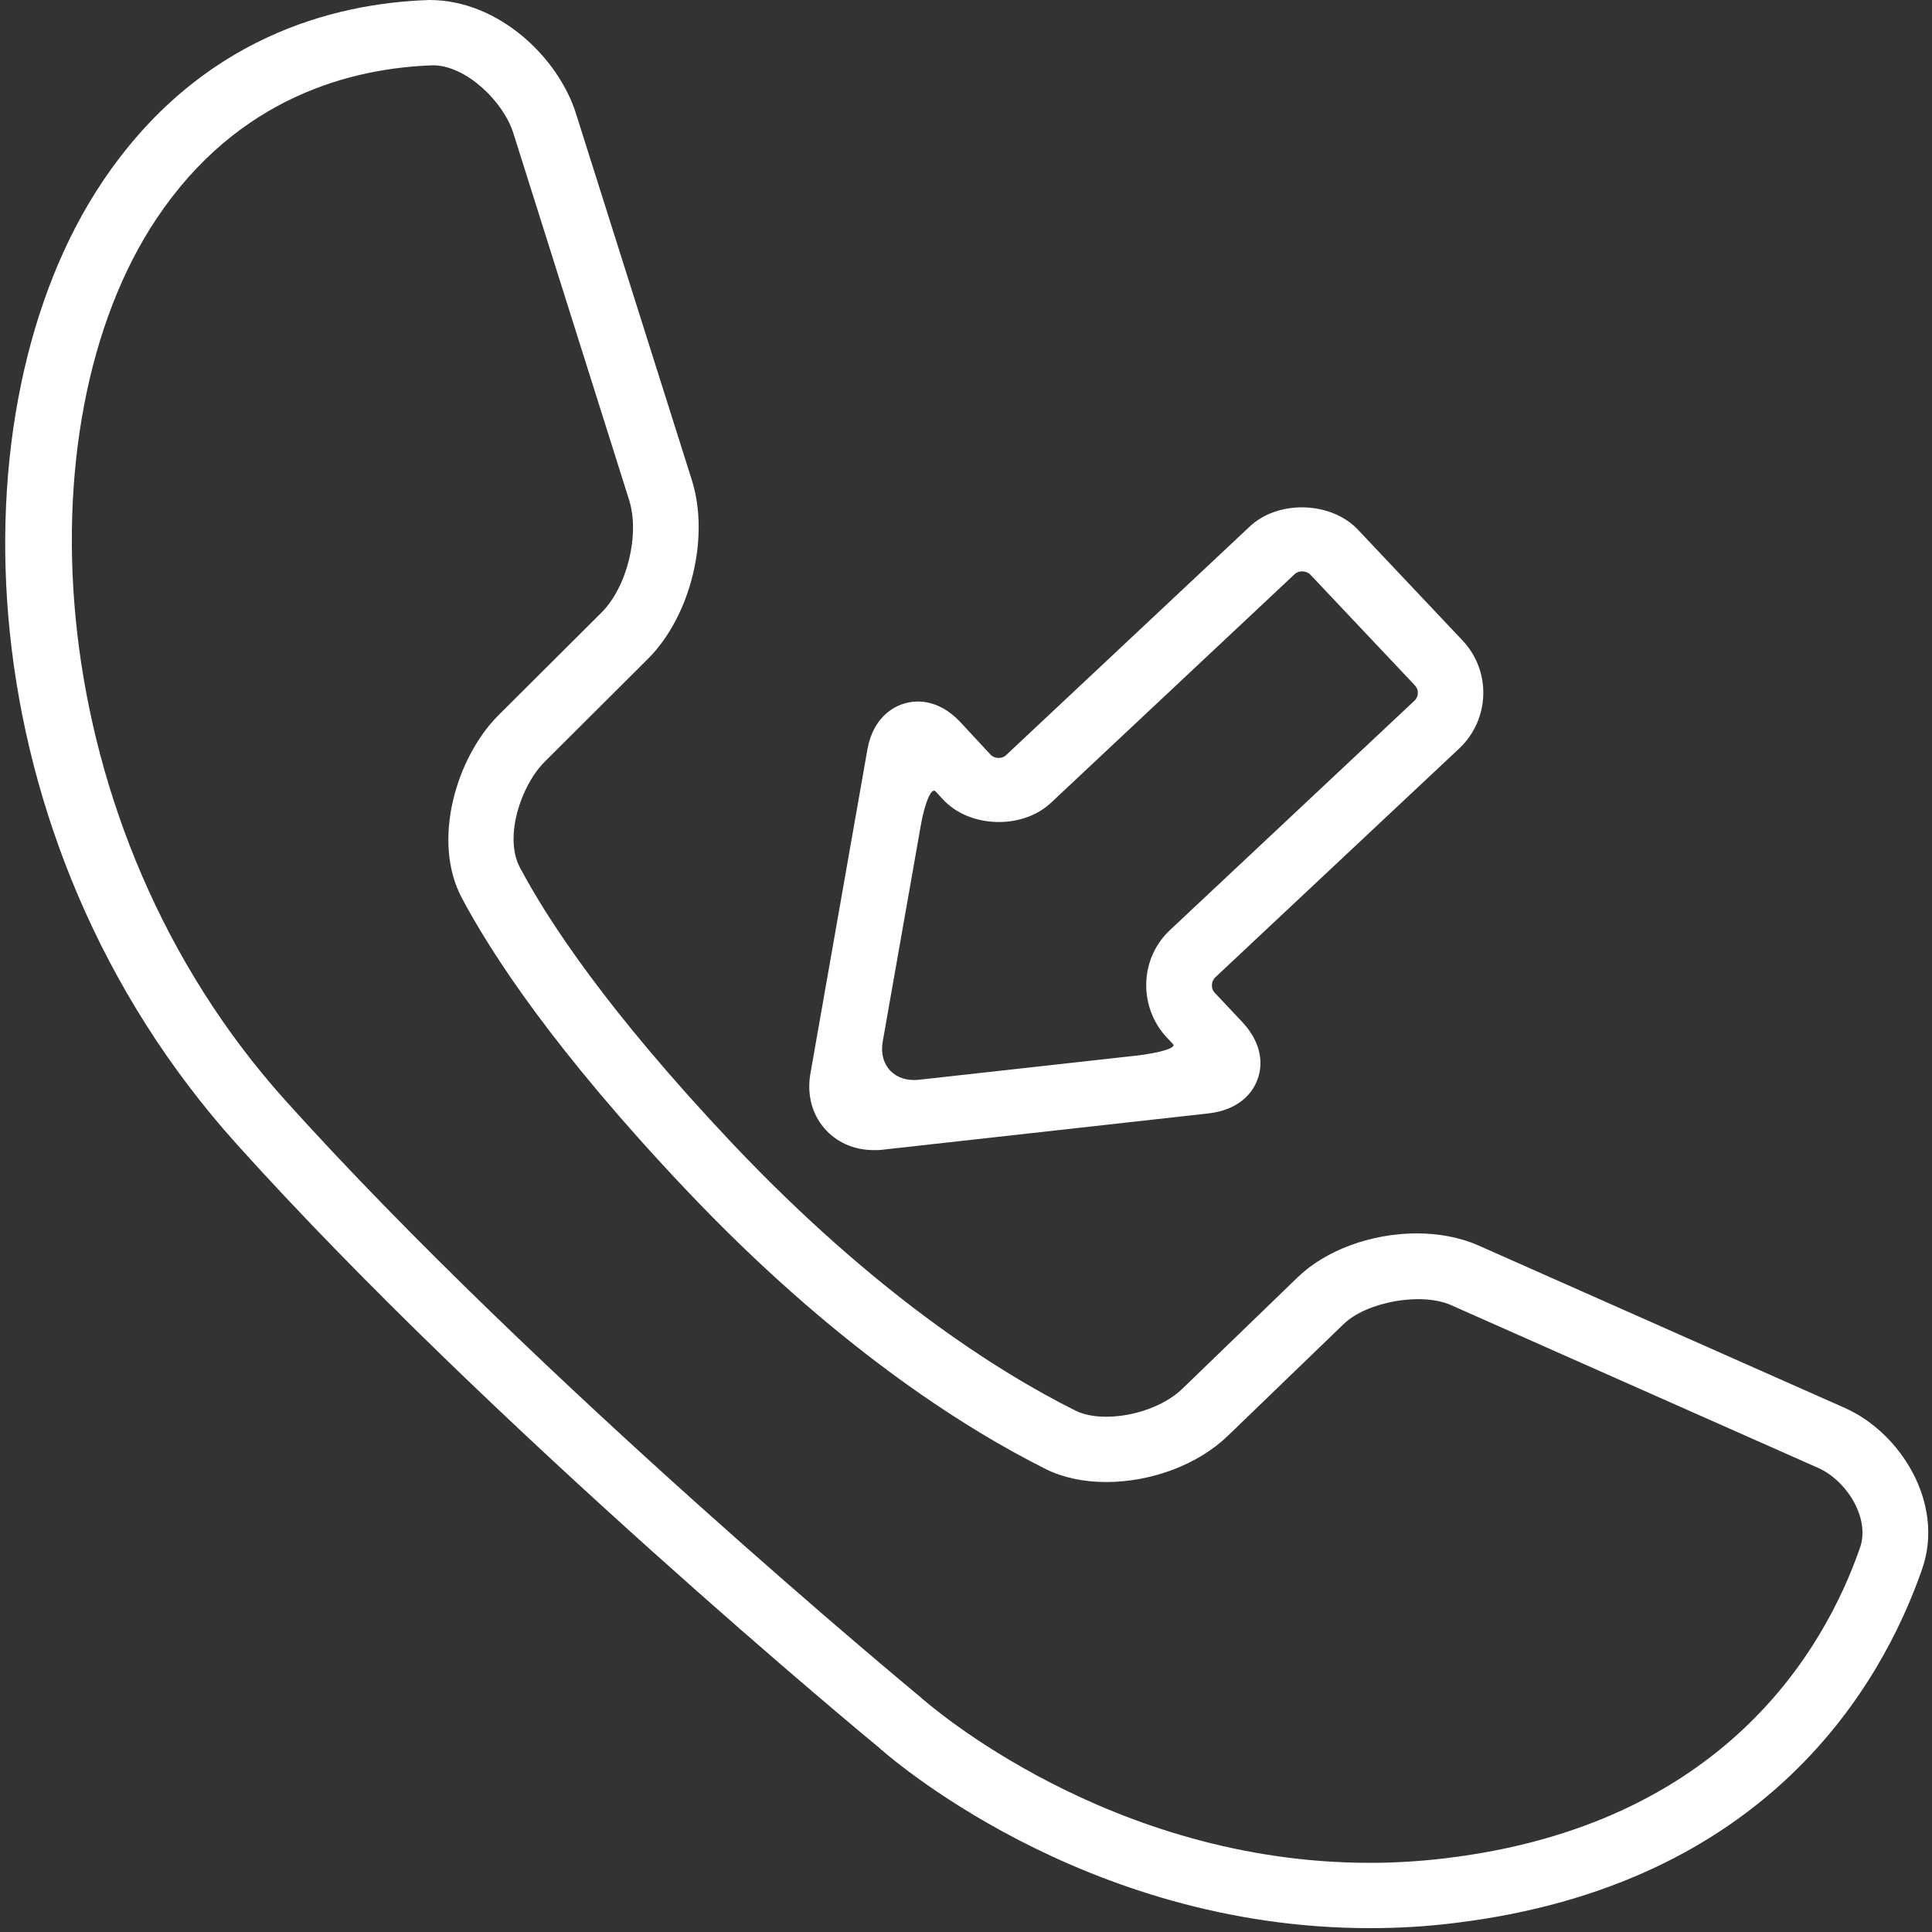 <?xml version="1.0" encoding="utf-8" ?>
<svg xmlns="http://www.w3.org/2000/svg" xmlns:xlink="http://www.w3.org/1999/xlink" width="10" height="10">
	<rect width="100%" height="100%" fill="#333333" stroke="none"/>
	<defs>
		<clipPath id="clip_0">
			<rect x="-24" y="-7593" width="320" height="7965" clip-rule="evenodd"/>
		</clipPath>
	</defs>
	<g clip-path="url(#clip_0)">
		<path fill="rgb(255,255,255)" stroke="none" transform="translate(0.027 0)" d="M1.199 5.923C-0.228 4.338 -0.275 2.104 0.501 0.944C1.002 0.194 1.699 0.016 2.196 0C2.555 0 2.863 0.299 2.954 0.587L3.554 2.485C3.648 2.783 3.548 3.19 3.326 3.411L2.793 3.942C2.667 4.068 2.582 4.334 2.663 4.488C2.807 4.761 3.116 5.233 3.766 5.921C4.499 6.695 5.135 7.099 5.539 7.301C5.581 7.322 5.636 7.333 5.698 7.333C5.845 7.333 6.003 7.275 6.092 7.189L6.691 6.61C6.835 6.471 7.071 6.384 7.306 6.384C7.421 6.384 7.53 6.405 7.622 6.445L9.523 7.288C9.812 7.417 10.041 7.784 9.921 8.124C9.712 8.724 9.118 9.759 7.498 9.954C7.353 9.972 7.207 9.98 7.062 9.98C5.572 9.98 4.558 9.078 4.516 9.04C4.499 9.027 2.523 7.394 1.199 5.923ZM2.63 0.689C2.579 0.527 2.387 0.339 2.215 0.338C1.794 0.352 1.204 0.501 0.783 1.132C0.075 2.191 0.175 4.278 1.451 5.697C2.763 7.154 4.718 8.768 4.737 8.784C4.778 8.821 5.715 9.642 7.062 9.642C7.193 9.642 7.326 9.634 7.457 9.618C8.894 9.445 9.417 8.538 9.6 8.012C9.655 7.857 9.529 7.662 9.384 7.598L7.483 6.755C7.329 6.687 7.046 6.738 6.927 6.854L6.328 7.432C6.175 7.58 5.934 7.671 5.698 7.671C5.582 7.671 5.474 7.648 5.386 7.604C4.957 7.389 4.285 6.963 3.519 6.153C2.843 5.438 2.517 4.938 2.362 4.645C2.207 4.35 2.335 3.92 2.553 3.702L3.086 3.171C3.219 3.039 3.286 2.766 3.229 2.587L2.63 0.689Z" fill-rule="evenodd"/>
	</g>
	<defs>
		<clipPath id="clip_1">
			<rect x="-24" y="-7593" width="320" height="7965" clip-rule="evenodd"/>
		</clipPath>
	</defs>
	<g clip-path="url(#clip_1)">
		<path fill="rgb(255,255,255)" stroke="none" transform="translate(4.189 2.626)" d="M3.381 0.689C3.531 0.848 3.523 1.098 3.364 1.248L2.101 2.433C2.09 2.444 2.084 2.458 2.084 2.472C2.083 2.488 2.088 2.502 2.099 2.513L2.24 2.663C2.327 2.755 2.356 2.863 2.32 2.961C2.284 3.059 2.192 3.123 2.066 3.137L0.378 3.325C0.363 3.327 0.348 3.327 0.334 3.327C0.231 3.327 0.139 3.286 0.076 3.212C0.012 3.136 -0.013 3.036 0.006 2.929L0.3 1.257C0.332 1.071 0.461 1.005 0.561 1.005C0.617 1.005 0.701 1.024 0.785 1.115L0.939 1.281C0.958 1.301 0.996 1.303 1.017 1.284L2.28 0.099C2.428 -0.04 2.702 -0.031 2.84 0.116L3.381 0.689ZM1.851 2.745C1.779 2.668 1.741 2.567 1.744 2.462C1.747 2.356 1.791 2.258 1.869 2.186L3.132 1.001C3.155 0.98 3.156 0.944 3.134 0.921L2.593 0.348C2.573 0.327 2.533 0.326 2.513 0.345L1.25 1.53C1.101 1.669 0.828 1.66 0.691 1.511L0.653 1.47C0.632 1.448 0.597 1.529 0.576 1.652L0.38 2.765C0.358 2.888 0.442 2.976 0.566 2.963L1.691 2.838C1.815 2.824 1.901 2.797 1.883 2.779C1.866 2.76 1.851 2.745 1.851 2.745Z" fill-rule="evenodd"/>
	</g>

</svg>